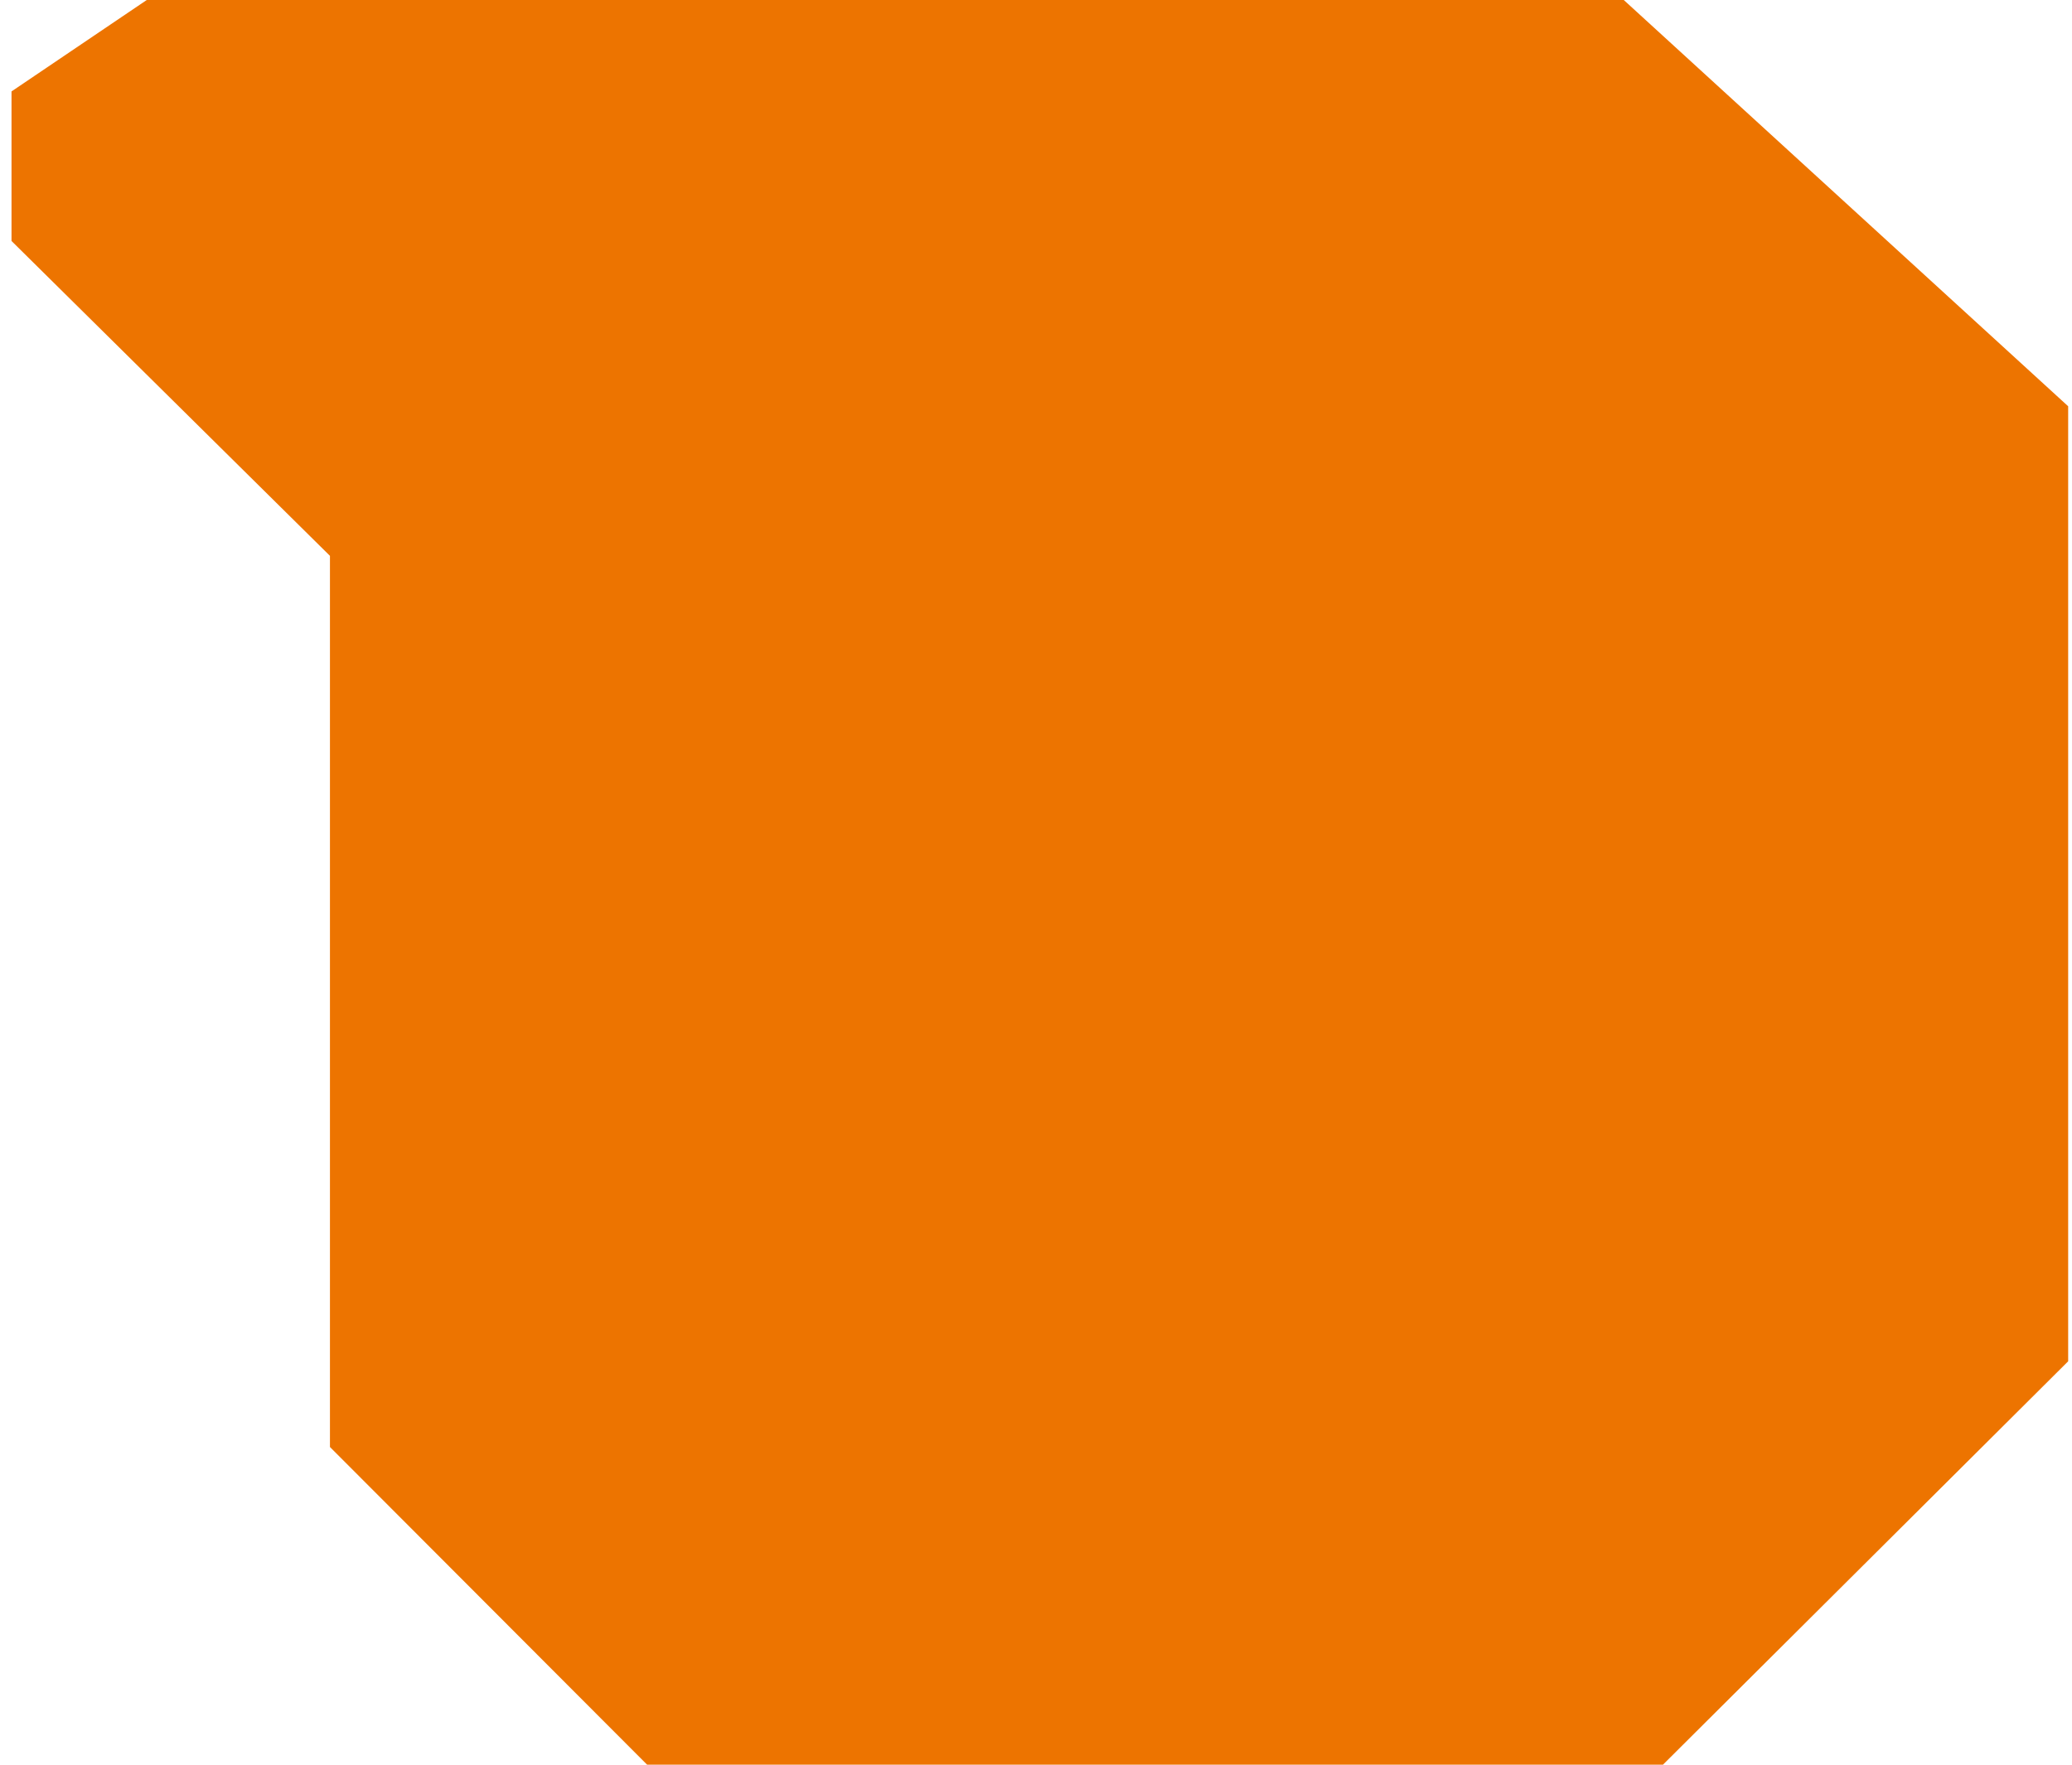 <?xml version="1.0" encoding="UTF-8"?> <svg xmlns="http://www.w3.org/2000/svg" width="135" height="115" viewBox="0 0 135 115" fill="none"><path fill-rule="evenodd" clip-rule="evenodd" d="M0.75 15.703L0.75 5.958L9.562 7.62939e-06H105.795L134.75 26.475V88.712L108.349 115L42.162 115L21.498 94.297L21.498 36.223L0.75 15.703Z" fill="#ED7400"></path></svg> 